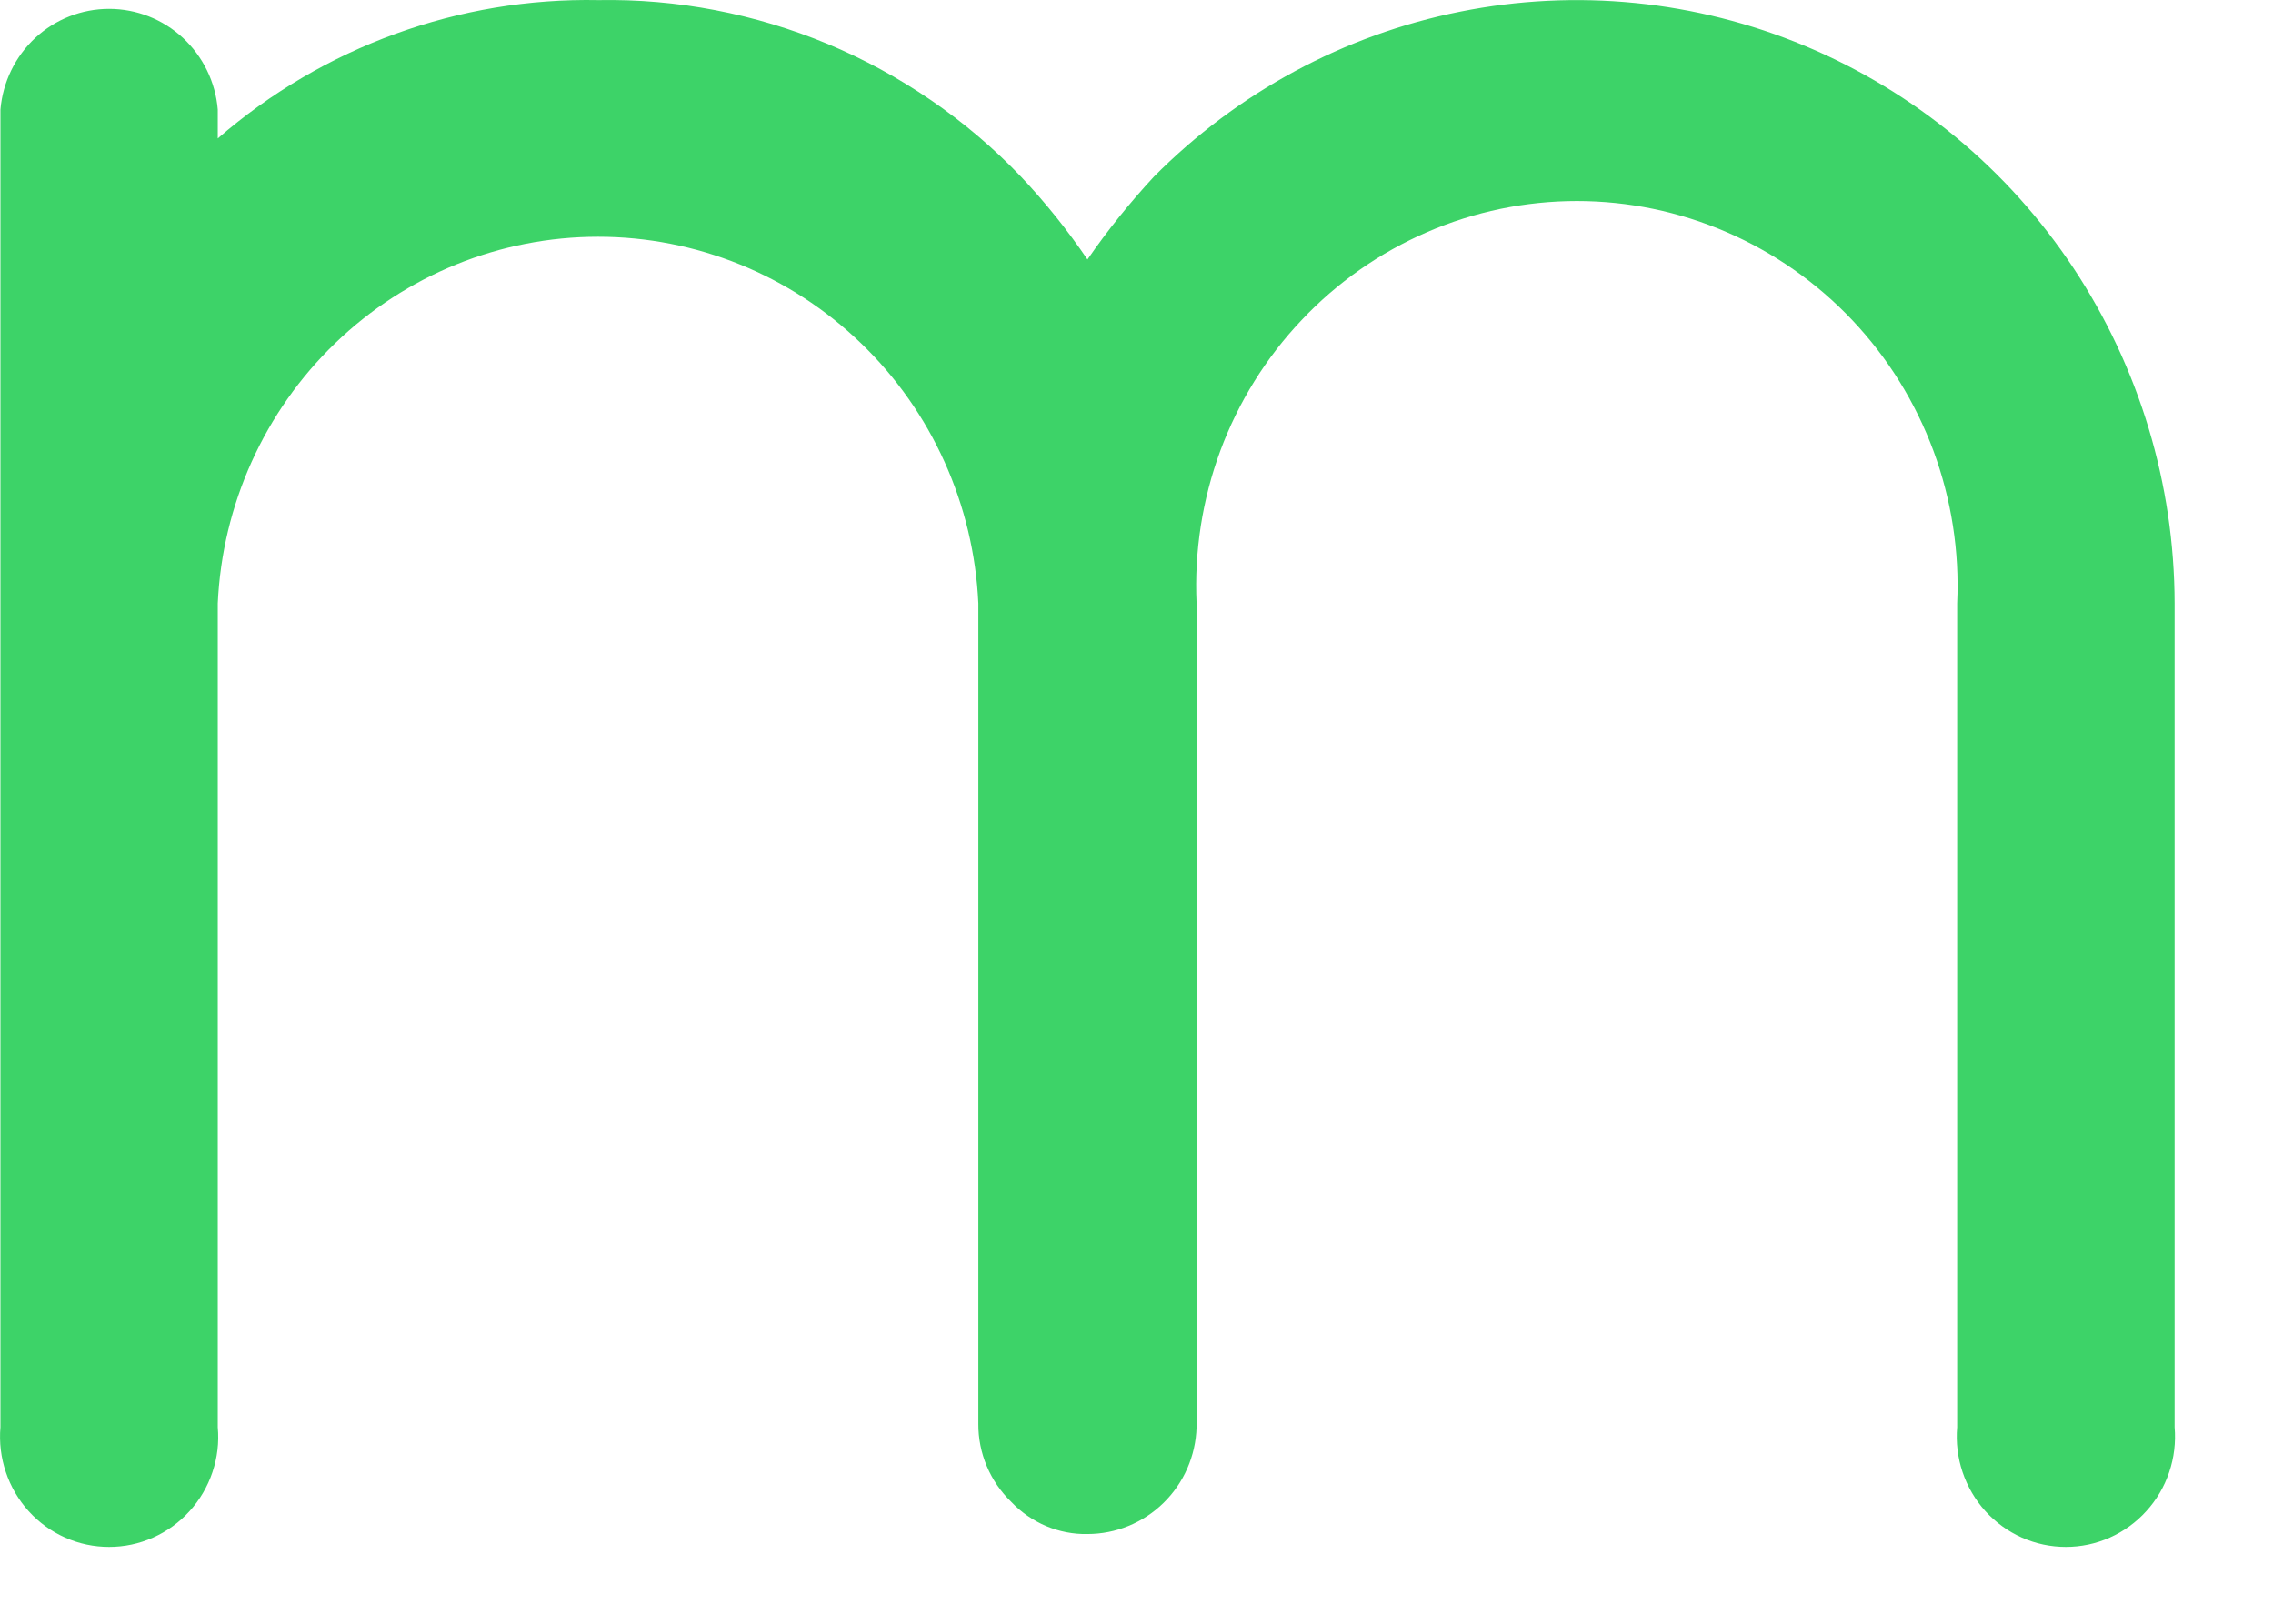 <?xml version="1.0" encoding="utf-8"?>
<svg xmlns="http://www.w3.org/2000/svg" fill="none" height="100%" overflow="visible" preserveAspectRatio="none" style="display: block;" viewBox="0 0 21 15" width="100%">
<path d="M2.012 13.184C2.025 13.324 2.008 13.466 1.963 13.599C1.918 13.733 1.846 13.856 1.751 13.96C1.657 14.064 1.542 14.147 1.414 14.204C1.286 14.261 1.148 14.29 1.008 14.29C0.868 14.29 0.73 14.261 0.602 14.204C0.474 14.147 0.359 14.064 0.265 13.96C0.171 13.856 0.099 13.733 0.054 13.599C0.009 13.466 -0.008 13.324 0.004 13.184V1.012C0.026 0.758 0.141 0.521 0.327 0.349C0.513 0.177 0.756 0.082 1.008 0.082C1.26 0.082 1.503 0.177 1.689 0.349C1.875 0.521 1.991 0.758 2.012 1.012V1.279C2.989 0.431 4.241 -0.024 5.53 0.001C6.256 -0.012 6.977 0.127 7.649 0.407C8.32 0.688 8.928 1.104 9.433 1.632C9.658 1.87 9.863 2.126 10.047 2.397C10.233 2.127 10.439 1.872 10.661 1.632C11.434 0.853 12.418 0.322 13.489 0.108C14.56 -0.107 15.67 0.003 16.678 0.425C17.687 0.847 18.55 1.561 19.157 2.477C19.764 3.394 20.089 4.471 20.091 5.574V13.184C20.103 13.324 20.086 13.466 20.041 13.599C19.996 13.733 19.924 13.856 19.829 13.96C19.735 14.064 19.62 14.147 19.492 14.204C19.364 14.261 19.226 14.29 19.086 14.29C18.947 14.29 18.808 14.261 18.68 14.204C18.552 14.147 18.438 14.064 18.343 13.96C18.249 13.856 18.177 13.733 18.132 13.599C18.087 13.466 18.07 13.324 18.082 13.184V5.574C18.104 5.094 18.029 4.615 17.863 4.165C17.696 3.715 17.441 3.304 17.113 2.957C16.784 2.609 16.389 2.333 15.952 2.144C15.515 1.955 15.044 1.857 14.569 1.857C14.093 1.857 13.622 1.955 13.185 2.144C12.748 2.333 12.353 2.609 12.025 2.957C11.696 3.304 11.441 3.715 11.274 4.165C11.108 4.615 11.033 5.094 11.055 5.574V13.184C11.047 13.448 10.938 13.699 10.749 13.884C10.561 14.068 10.309 14.171 10.047 14.171C9.916 14.174 9.785 14.148 9.664 14.097C9.542 14.045 9.433 13.969 9.342 13.873C9.246 13.78 9.169 13.668 9.117 13.544C9.065 13.421 9.038 13.287 9.039 13.153V5.574C8.997 4.662 8.609 3.8 7.954 3.17C7.3 2.539 6.43 2.187 5.526 2.187C4.621 2.187 3.751 2.539 3.097 3.17C2.443 3.8 2.054 4.662 2.012 5.574V13.184Z" fill="#3DD368" id="Vector"/>
</svg>